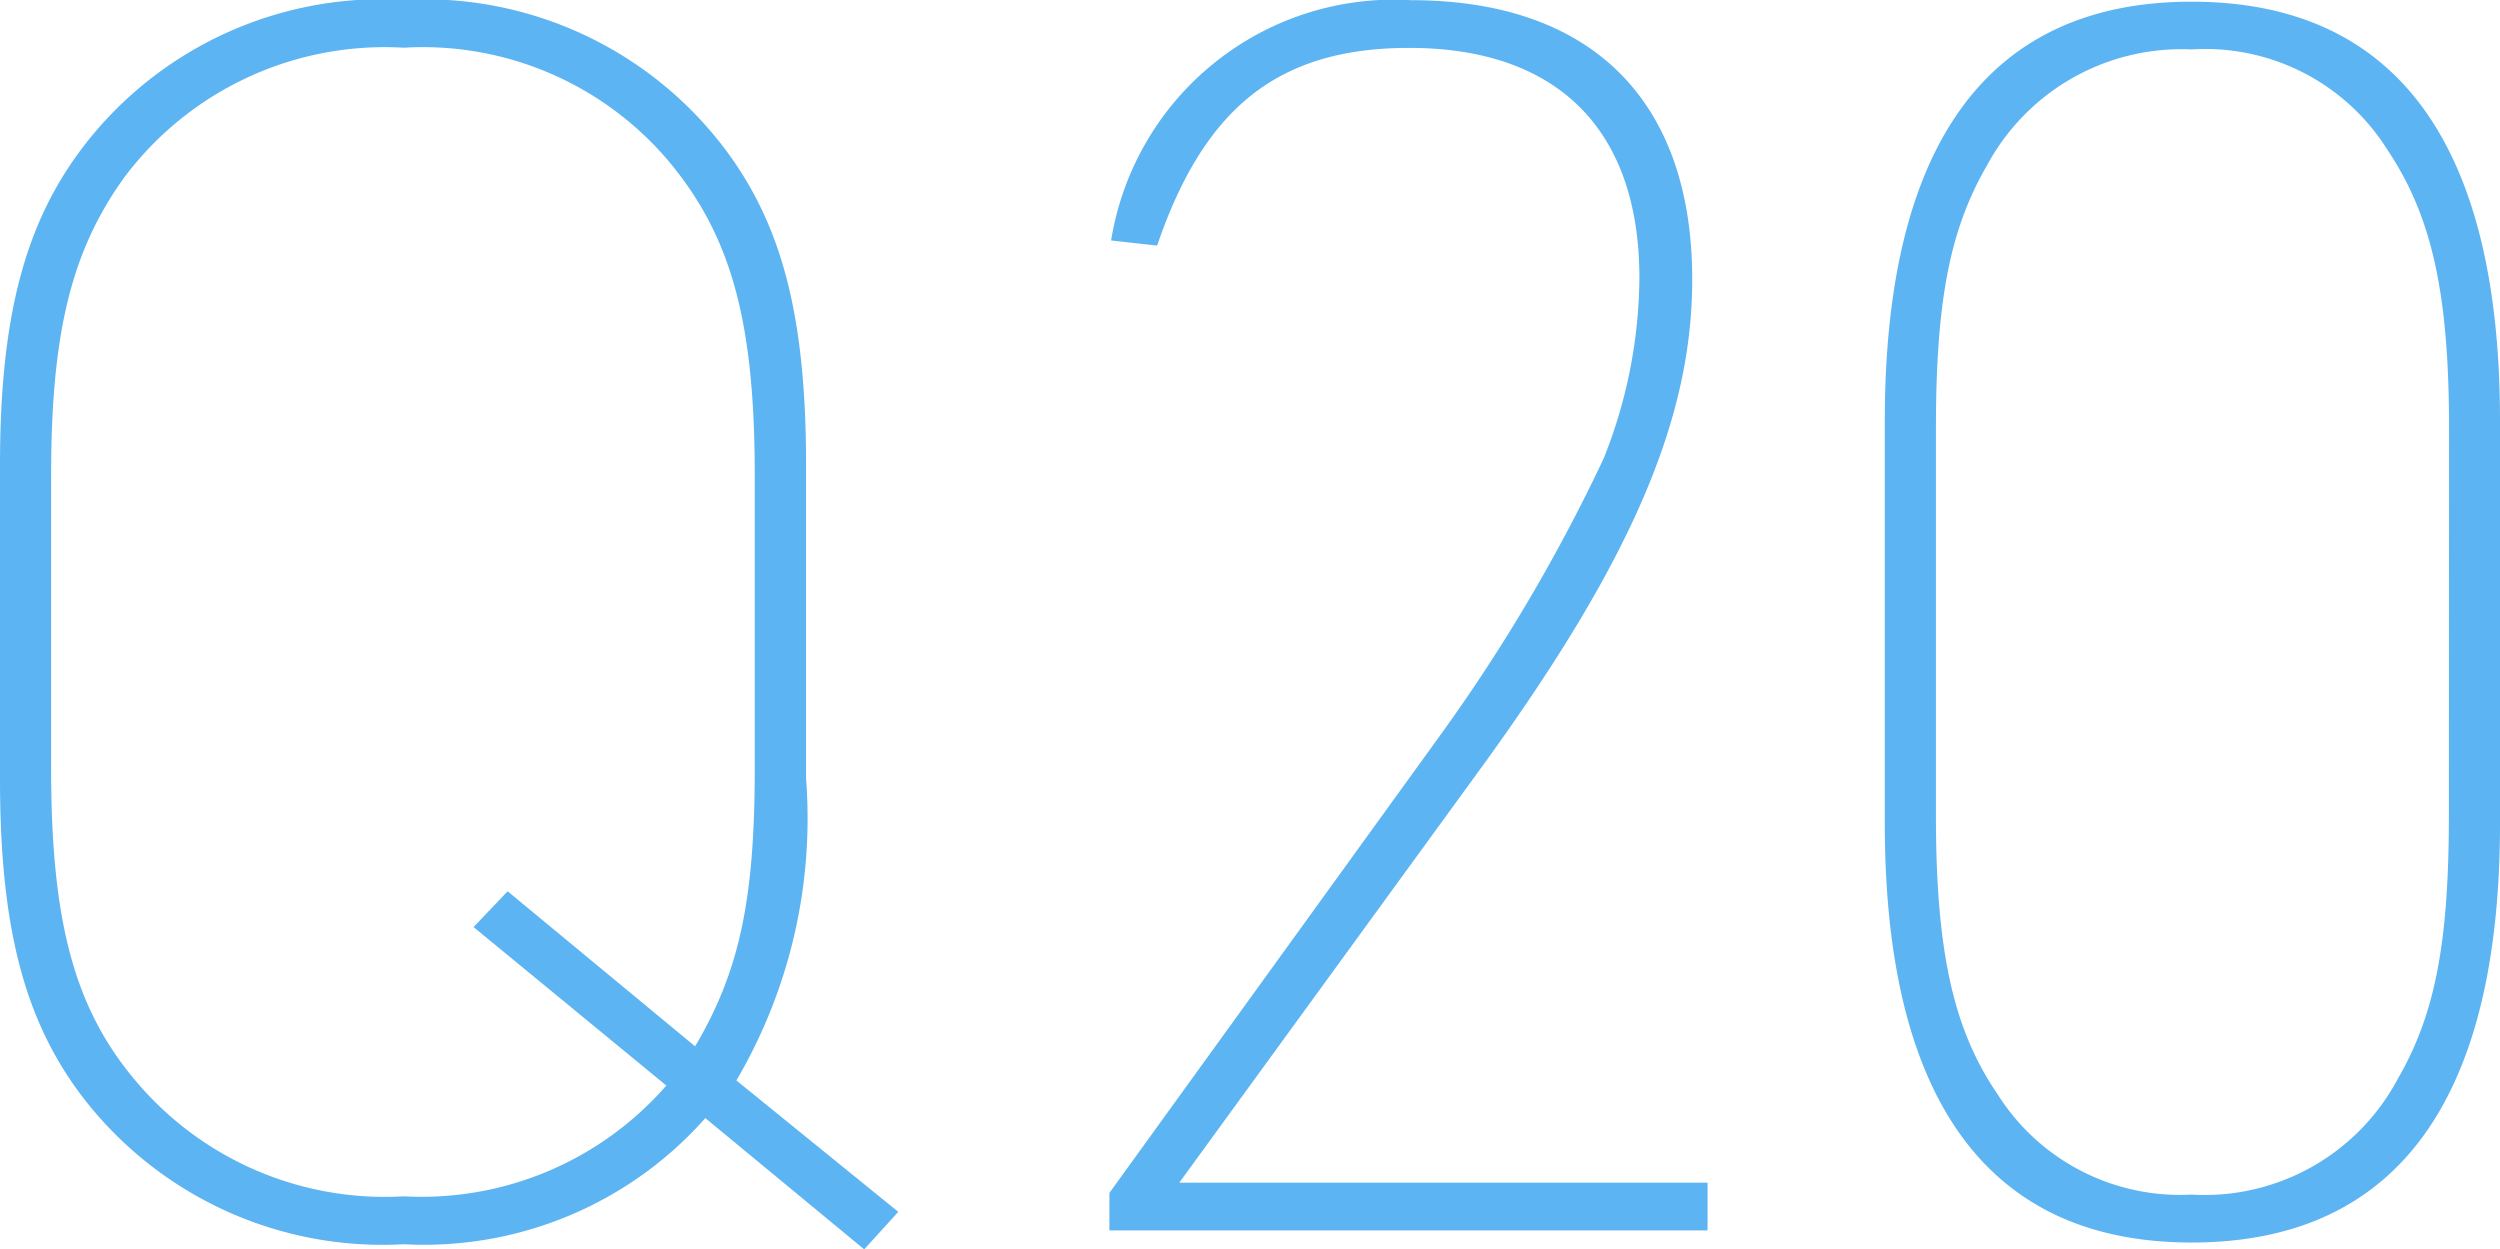 <svg xmlns="http://www.w3.org/2000/svg" width="52.812" height="26.388" viewBox="0 0 52.812 26.388"><path d="M22,.4l.72-.792L19.3-3.168A10.936,10.936,0,0,0,20.772-9.54v-6.624c0-3.132-.5-5.076-1.728-6.7a7.961,7.961,0,0,0-6.768-3.132,7.951,7.951,0,0,0-6.444,2.7C4.356-21.6,3.744-19.548,3.744-16.164V-9.54c0,3.1.5,5.076,1.728,6.7a7.984,7.984,0,0,0,6.8,3.132,7.937,7.937,0,0,0,6.372-2.664ZM17.82-3.06A6.858,6.858,0,0,1,12.276-.72,6.874,6.874,0,0,1,6.66-3.1C5.328-4.644,4.824-6.48,4.824-9.756v-6.192c0-3.024.432-4.752,1.548-6.3a6.873,6.873,0,0,1,5.9-2.736,6.8,6.8,0,0,1,5.58,2.376c1.332,1.584,1.836,3.384,1.836,6.66v6.192c0,2.772-.324,4.284-1.26,5.868l-3.96-3.276-.72.756ZM27.18,0H39.816V-1.008H28.656L35.1-9.864c3.1-4.284,4.392-7.272,4.392-10.224,0-3.78-2.124-5.9-5.94-5.9a6.049,6.049,0,0,0-6.336,5.076l.972.108c1.008-2.952,2.592-4.176,5.328-4.176,3.132,0,4.86,1.728,4.86,4.86a10.447,10.447,0,0,1-.756,3.816,36.593,36.593,0,0,1-3.42,5.8L27.18-.792ZM43.56-8.6c0,5.868,2.2,8.856,6.48,8.856,4.32,0,6.516-2.988,6.516-8.856v-8.5c0-5.868-2.2-8.856-6.516-8.856-4.284,0-6.48,2.988-6.48,8.856Zm11.916-.18c0,2.7-.288,4.212-1.08,5.58A4.623,4.623,0,0,1,50.04-.756a4.56,4.56,0,0,1-4.1-2.124c-.936-1.368-1.3-3.024-1.3-5.9V-16.92c0-2.7.288-4.212,1.08-5.58a4.668,4.668,0,0,1,4.32-2.448,4.542,4.542,0,0,1,4.14,2.124c.936,1.4,1.3,3.024,1.3,5.9Z" transform="translate(-3.744 25.992)" fill="#5db4f2"/></svg>